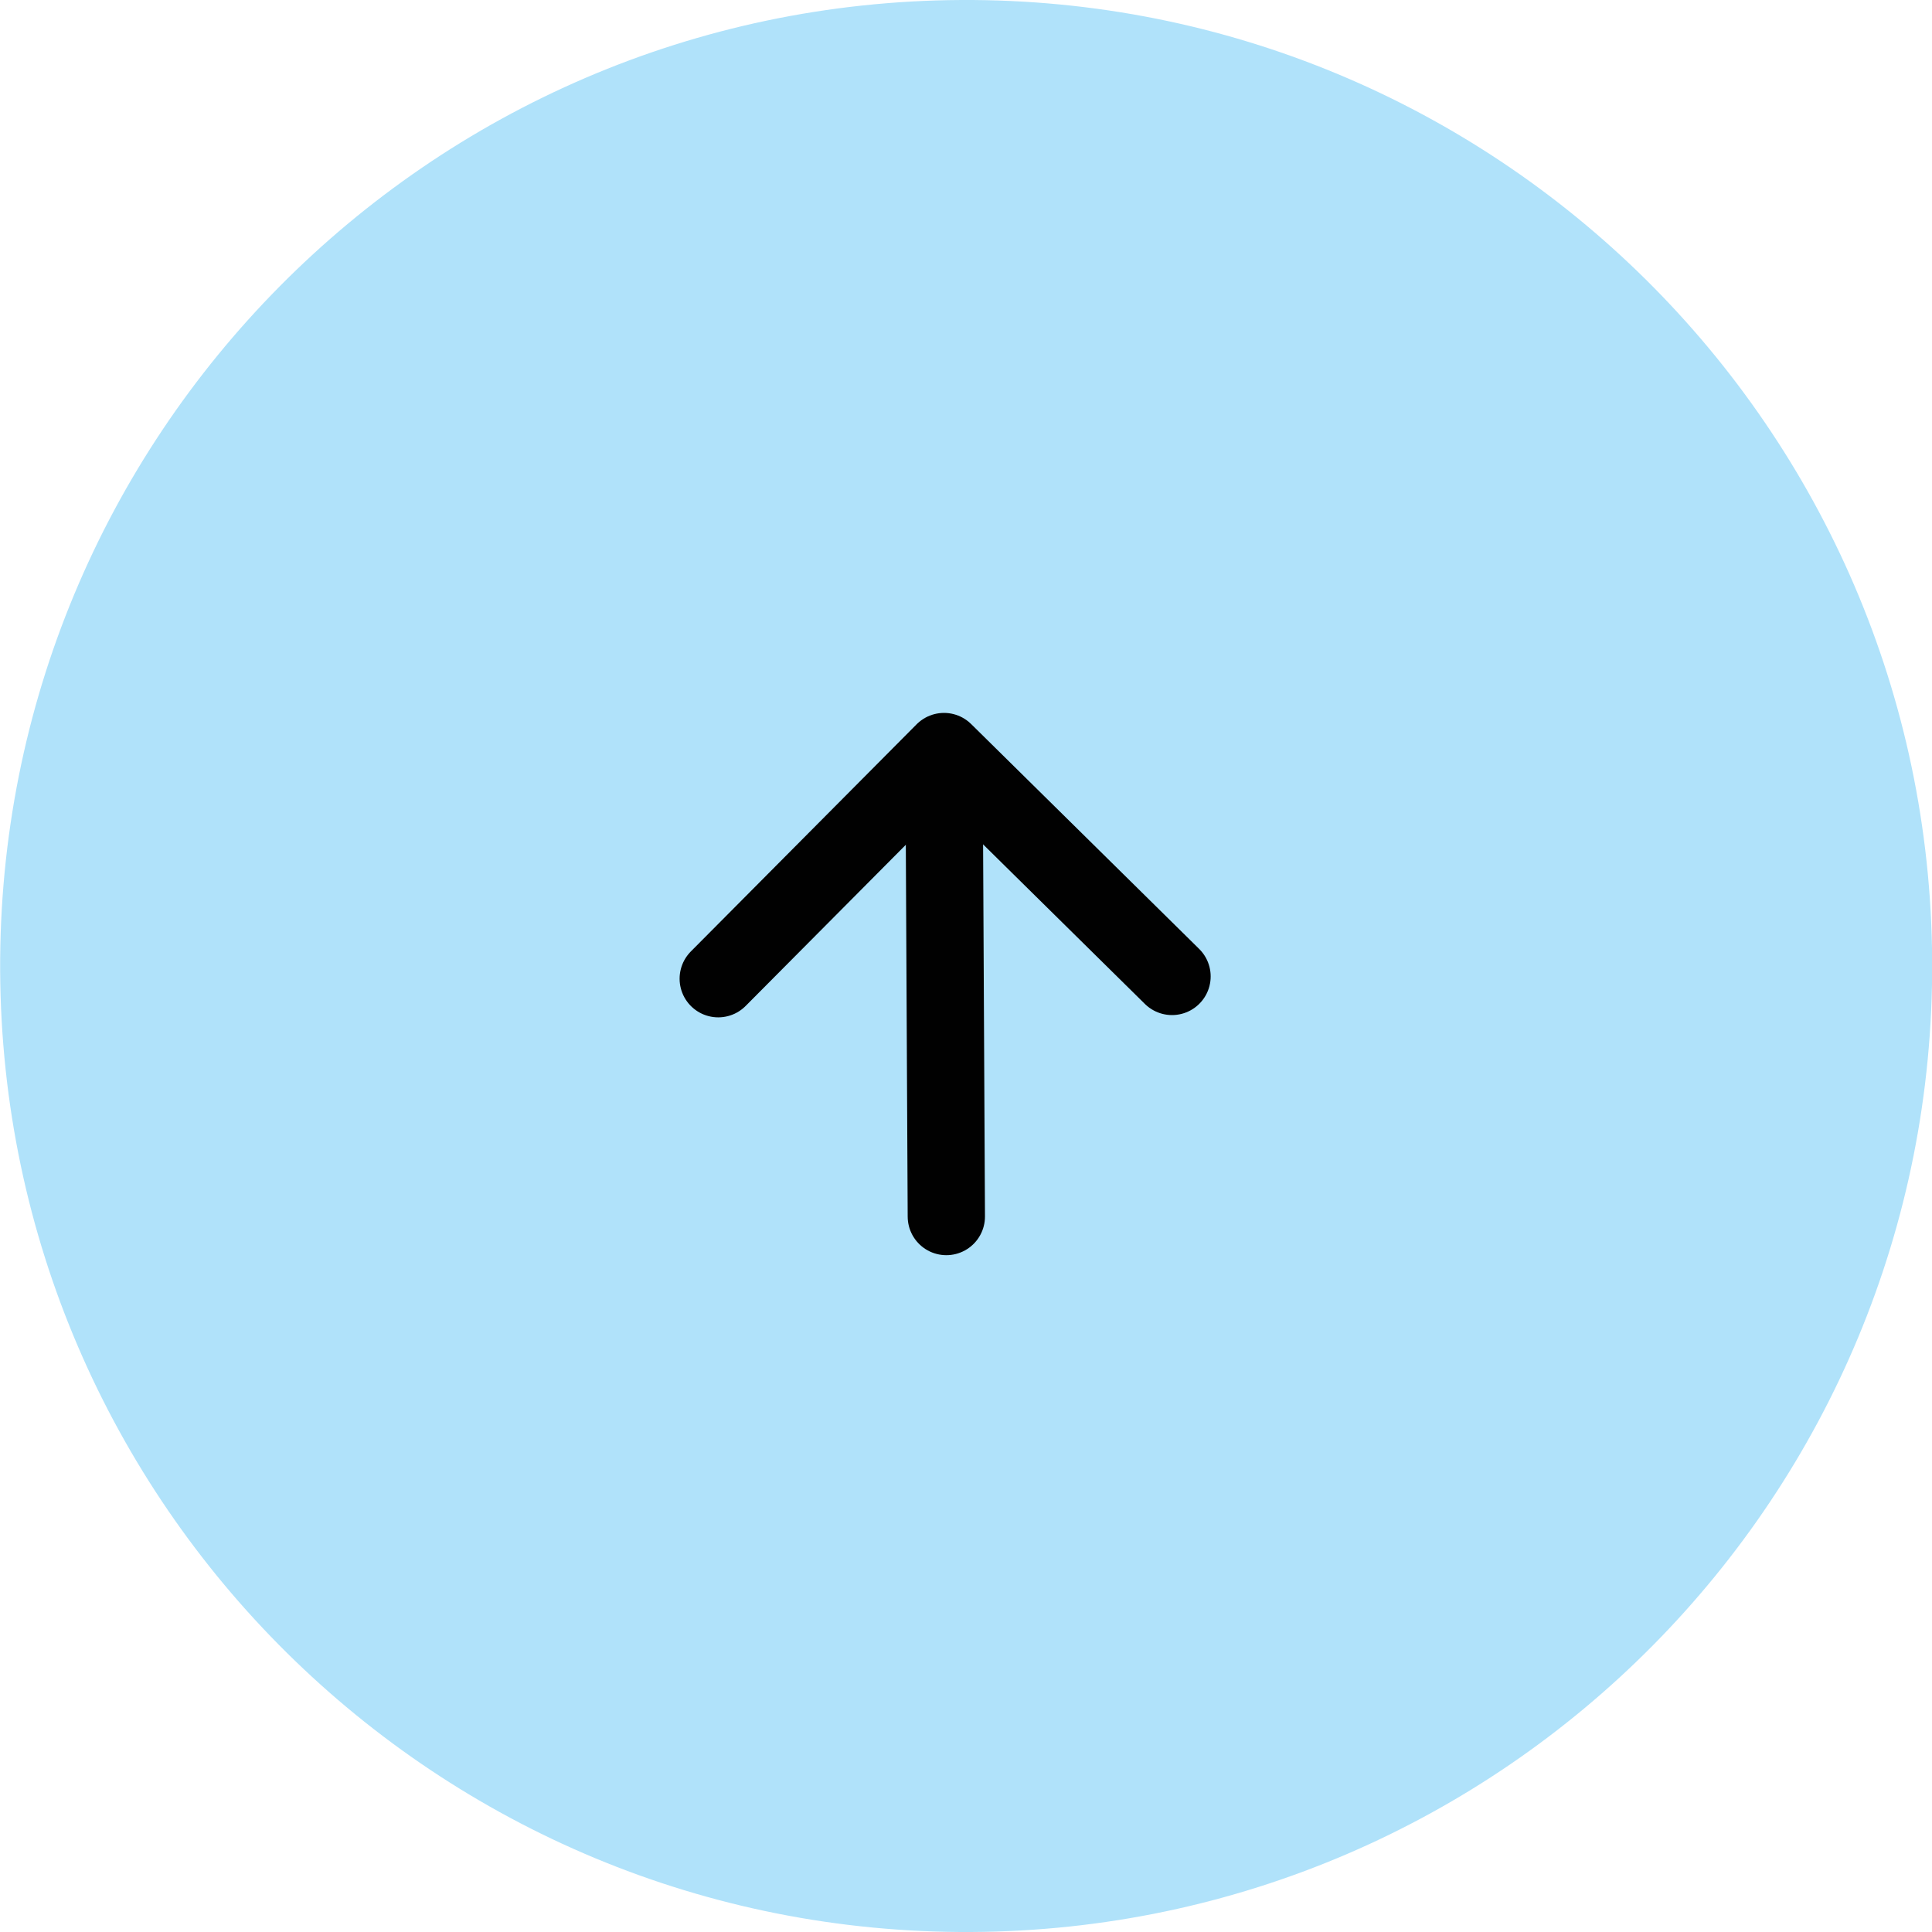 <svg xmlns="http://www.w3.org/2000/svg" width="50" height="50" xmlns:v="https://vecta.io/nano"><path fill="#b0e2fa" d="M.004 25.126h0C-.065 11.32 11.071.07 24.877 0h0c13.808-.069 25.057 11.067 25.127 24.874h0C50.073 38.681 38.937 49.93 25.13 50h0C11.323 50.069.074 38.934.004 25.126z"/><g fill="none" stroke="#010101" stroke-width="2" stroke-linecap="round"><path stroke-linejoin="round" stroke-miterlimit="10" d="M18.588 25.329l5.843-5.879 5.901 5.82"/><path d="M24.433 19.983l.058 11.501"/></g></svg>